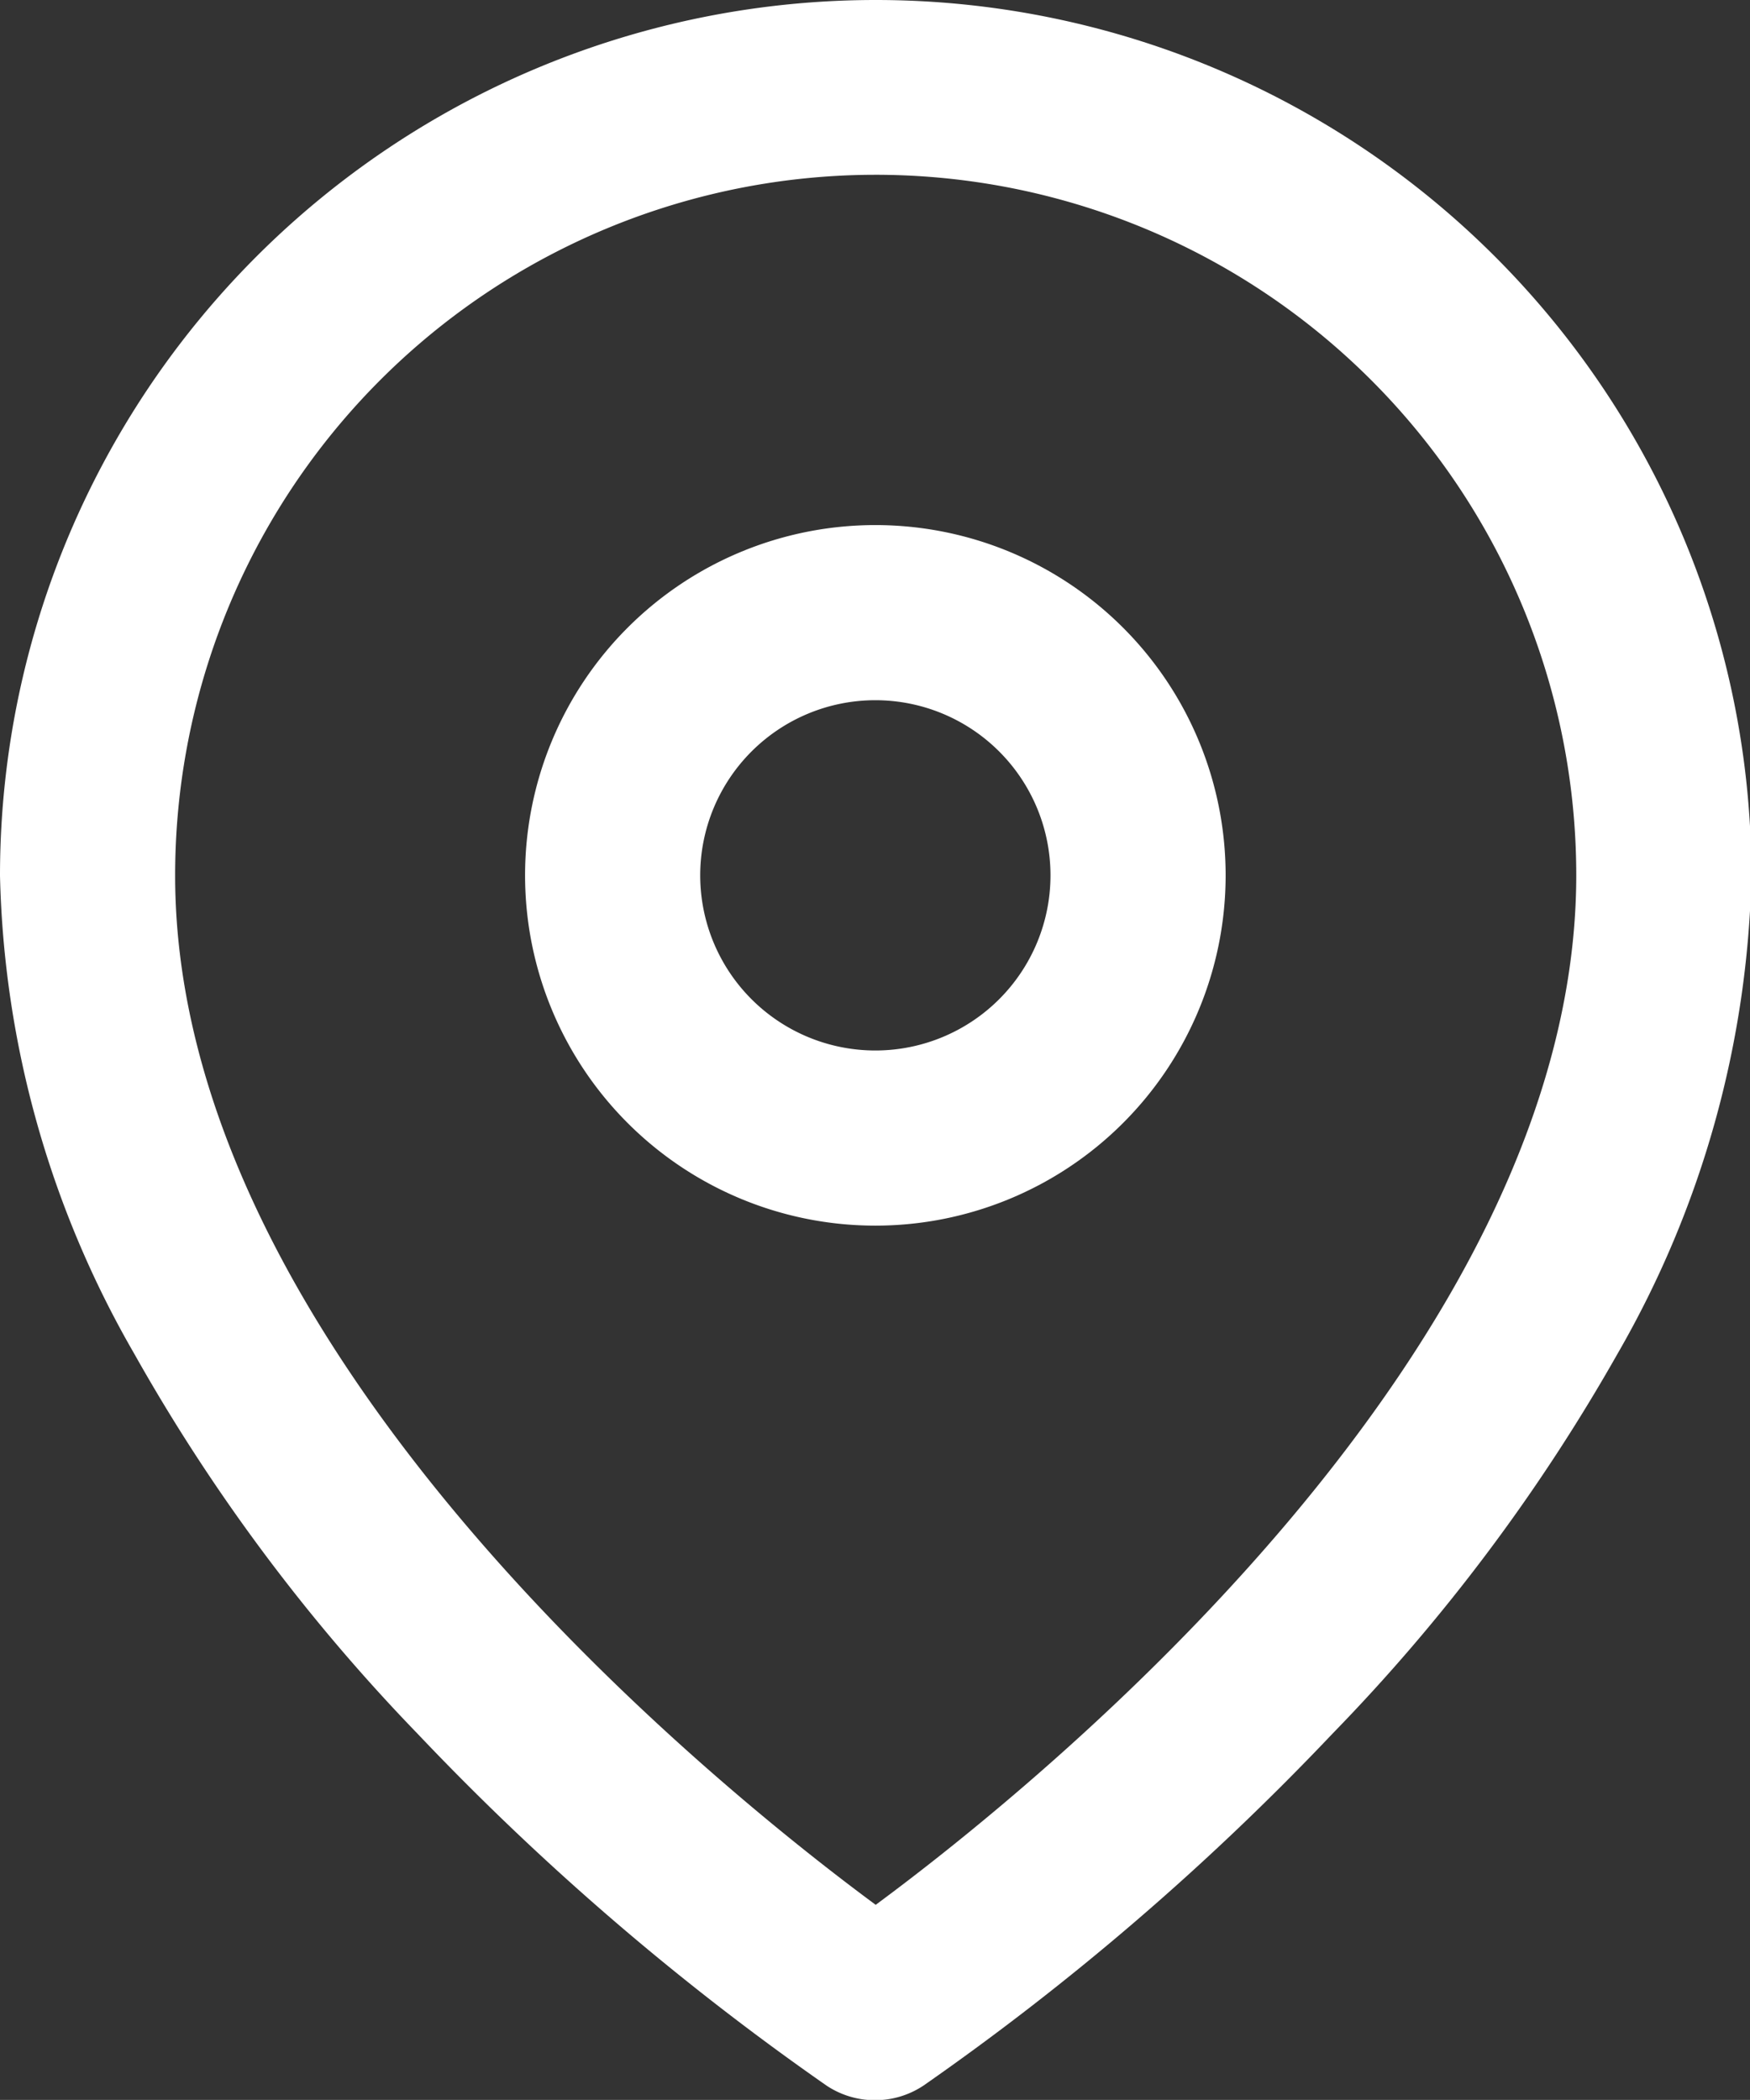 <?xml version="1.0" encoding="UTF-8"?>
<svg xmlns="http://www.w3.org/2000/svg" width="9.992" height="11.99" viewBox="0 0 9.992 11.99">
  <rect x="0" y="0" width="9.992" height="11.99" fill="#333333" stroke="none"/>
  <g id="Icon_feather-map-pin" data-name="Icon feather-map-pin" transform="translate(-3)">
    <path id="パス_709" data-name="パス 709" d="M8,0a5,5,0,0,1,5,5,5.709,5.709,0,0,1-.764,2.729A10.572,10.572,0,0,1,10.607,9.9a15.159,15.159,0,0,1-2.334,2.008.5.5,0,0,1-.554,0A15.159,15.159,0,0,1,5.385,9.9,10.572,10.572,0,0,1,3.764,7.725,5.709,5.709,0,0,1,3,5,5,5,0,0,1,8,0ZM8,10.876c.948-.7,4-3.176,4-5.88A4,4,0,0,0,4,5C4,7.7,7.048,10.173,8,10.876Z" fill="#fff"></path>
    <path id="パス_710" data-name="パス 710" d="M14,9a2,2,0,1,1-2,2A2,2,0,0,1,14,9Zm0,3a1,1,0,1,0-1-1A1,1,0,0,0,14,12Z" transform="translate(-6.002 -6.002)" fill="#fff"></path>
  </g>
</svg>
